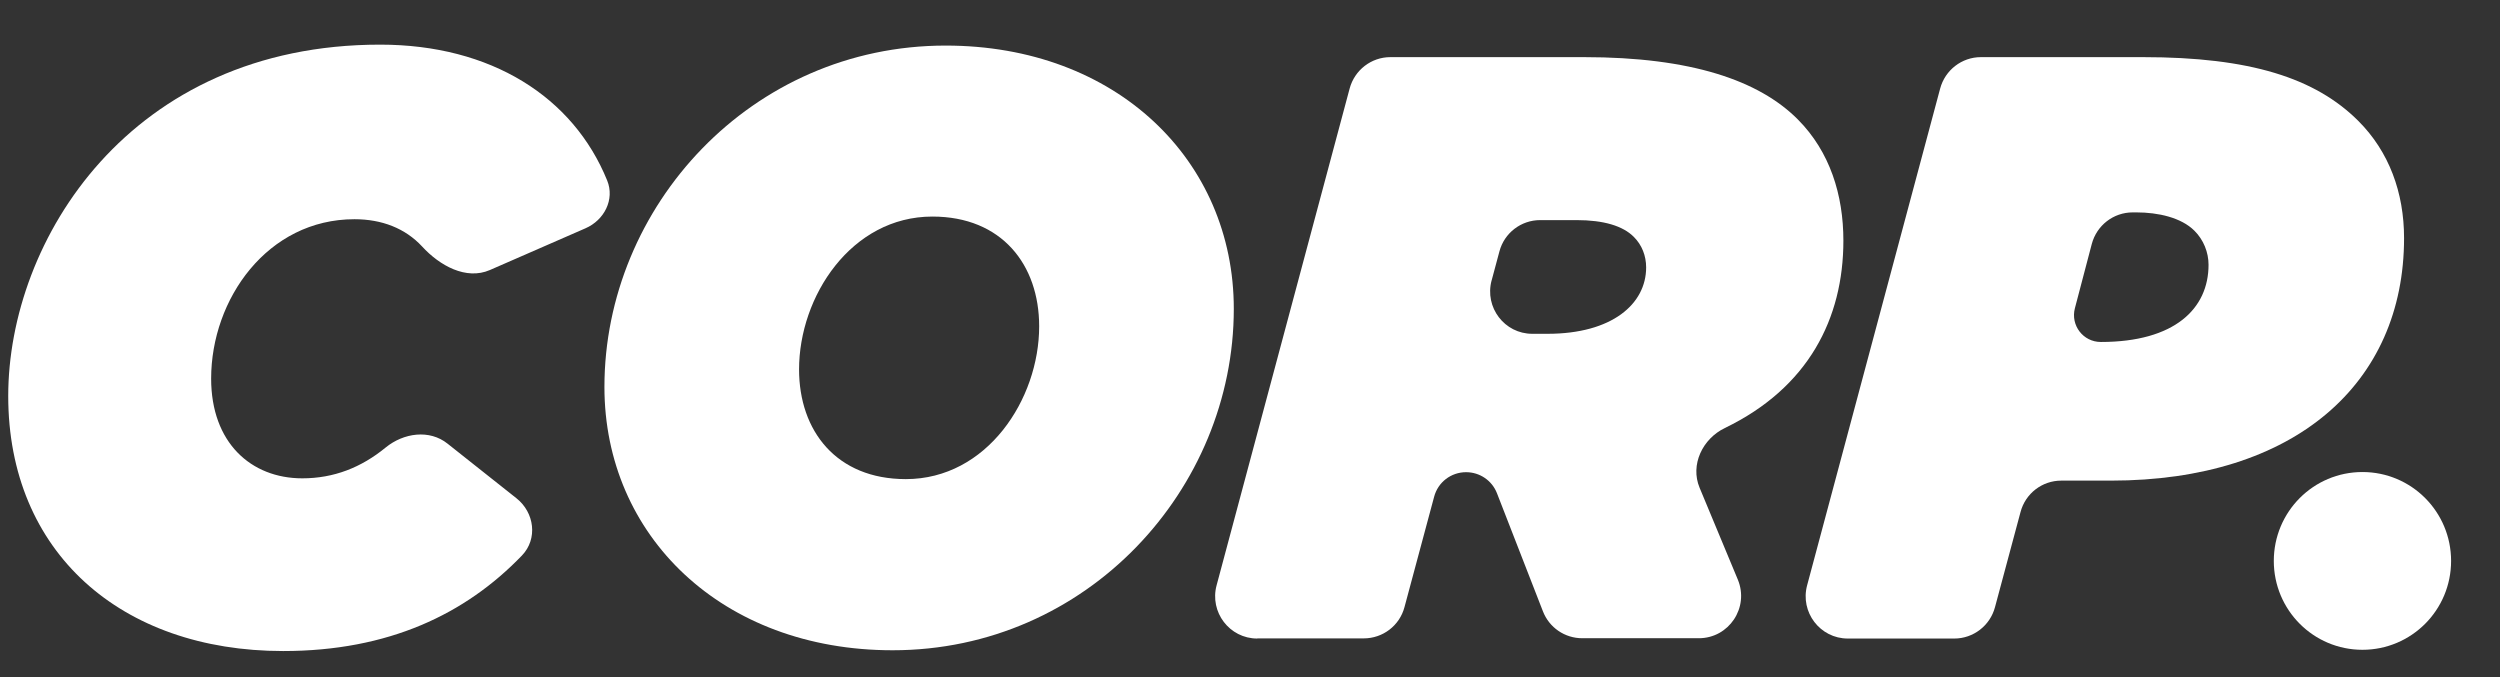 <svg width="48" height="13" viewBox="0 0 48 13" fill="none" xmlns="http://www.w3.org/2000/svg">
<rect x="0" y="0" width="48" height="13" fill="#333333" stroke="none"/>
<g id="corp.">
<path id="Vector" d="M5.438 12.5C2.32 12.5 0.158 10.601 0.158 7.604C0.158 4.608 2.497 0.857 7.299 0.857C9.428 0.857 11.006 1.86 11.658 3.466C11.806 3.83 11.602 4.226 11.242 4.383L9.405 5.185C8.948 5.383 8.44 5.099 8.104 4.732C7.78 4.383 7.331 4.209 6.806 4.209C5.137 4.209 4.054 5.741 4.054 7.27C4.054 8.498 4.818 9.184 5.804 9.184C6.408 9.184 6.936 8.977 7.405 8.592C7.75 8.311 8.246 8.24 8.594 8.519L9.915 9.566C10.263 9.841 10.328 10.347 10.021 10.666C8.939 11.79 7.461 12.5 5.435 12.5H5.438Z" fill="white"/>
<path id="Vector_2" d="M17.138 12.485C13.861 12.485 11.605 10.285 11.605 7.43C11.605 3.969 14.419 0.875 18.156 0.875C21.433 0.875 23.689 3.076 23.689 5.93C23.689 9.391 20.875 12.485 17.138 12.485ZM17.392 9.199C18.949 9.199 19.952 7.667 19.952 6.265C19.952 5.084 19.235 4.158 17.902 4.158C16.345 4.158 15.342 5.691 15.342 7.093C15.342 8.273 16.059 9.199 17.392 9.199Z" fill="white"/>
<path id="Vector_3" d="M24.14 12.26C23.607 12.26 23.22 11.752 23.359 11.237L25.913 1.7C26.008 1.345 26.329 1.097 26.695 1.097H30.414C32.467 1.097 33.771 1.543 34.517 2.292C35.136 2.913 35.393 3.744 35.393 4.62C35.393 6.119 34.717 7.445 33.119 8.217C32.688 8.424 32.449 8.924 32.632 9.364L33.367 11.13C33.588 11.666 33.196 12.254 32.617 12.254H30.379C30.045 12.254 29.745 12.05 29.624 11.737L28.742 9.471C28.647 9.225 28.411 9.066 28.149 9.066C27.86 9.066 27.609 9.258 27.535 9.539L26.966 11.657C26.872 12.012 26.55 12.257 26.184 12.257H24.14V12.26ZM28.639 5.383C28.5 5.901 28.886 6.409 29.42 6.409H29.712C30.954 6.409 31.606 5.835 31.606 5.134C31.606 4.913 31.526 4.703 31.367 4.546C31.16 4.339 30.795 4.226 30.27 4.226H29.571C29.205 4.226 28.883 4.472 28.789 4.827L28.639 5.386V5.383Z" fill="white"/>
<path id="Vector_4" d="M35.478 12.26C34.945 12.26 34.558 11.752 34.697 11.237L37.251 1.7C37.346 1.345 37.667 1.097 38.033 1.097H41.147C43.2 1.097 44.454 1.496 45.282 2.324C45.87 2.913 46.158 3.697 46.158 4.572C46.158 7.365 44.059 9.228 40.528 9.228H39.575C39.21 9.228 38.888 9.474 38.794 9.832L38.304 11.657C38.21 12.012 37.888 12.26 37.522 12.26H35.481H35.478ZM39.838 5.918C39.752 6.247 39.997 6.566 40.336 6.566C41.752 6.566 42.404 5.927 42.404 5.084C42.404 4.845 42.309 4.605 42.133 4.43C41.879 4.176 41.434 4.078 41.021 4.078H40.947C40.578 4.078 40.257 4.327 40.162 4.685L39.838 5.918Z" fill="white"/>
<path id="Vector_5" d="M47.061 10.77C47.061 11.713 46.3 12.476 45.359 12.476C44.418 12.476 43.657 11.713 43.657 10.77C43.657 9.826 44.418 9.063 45.359 9.063C46.3 9.063 47.061 9.826 47.061 10.77Z" fill="white"/>
</g>
</svg>

